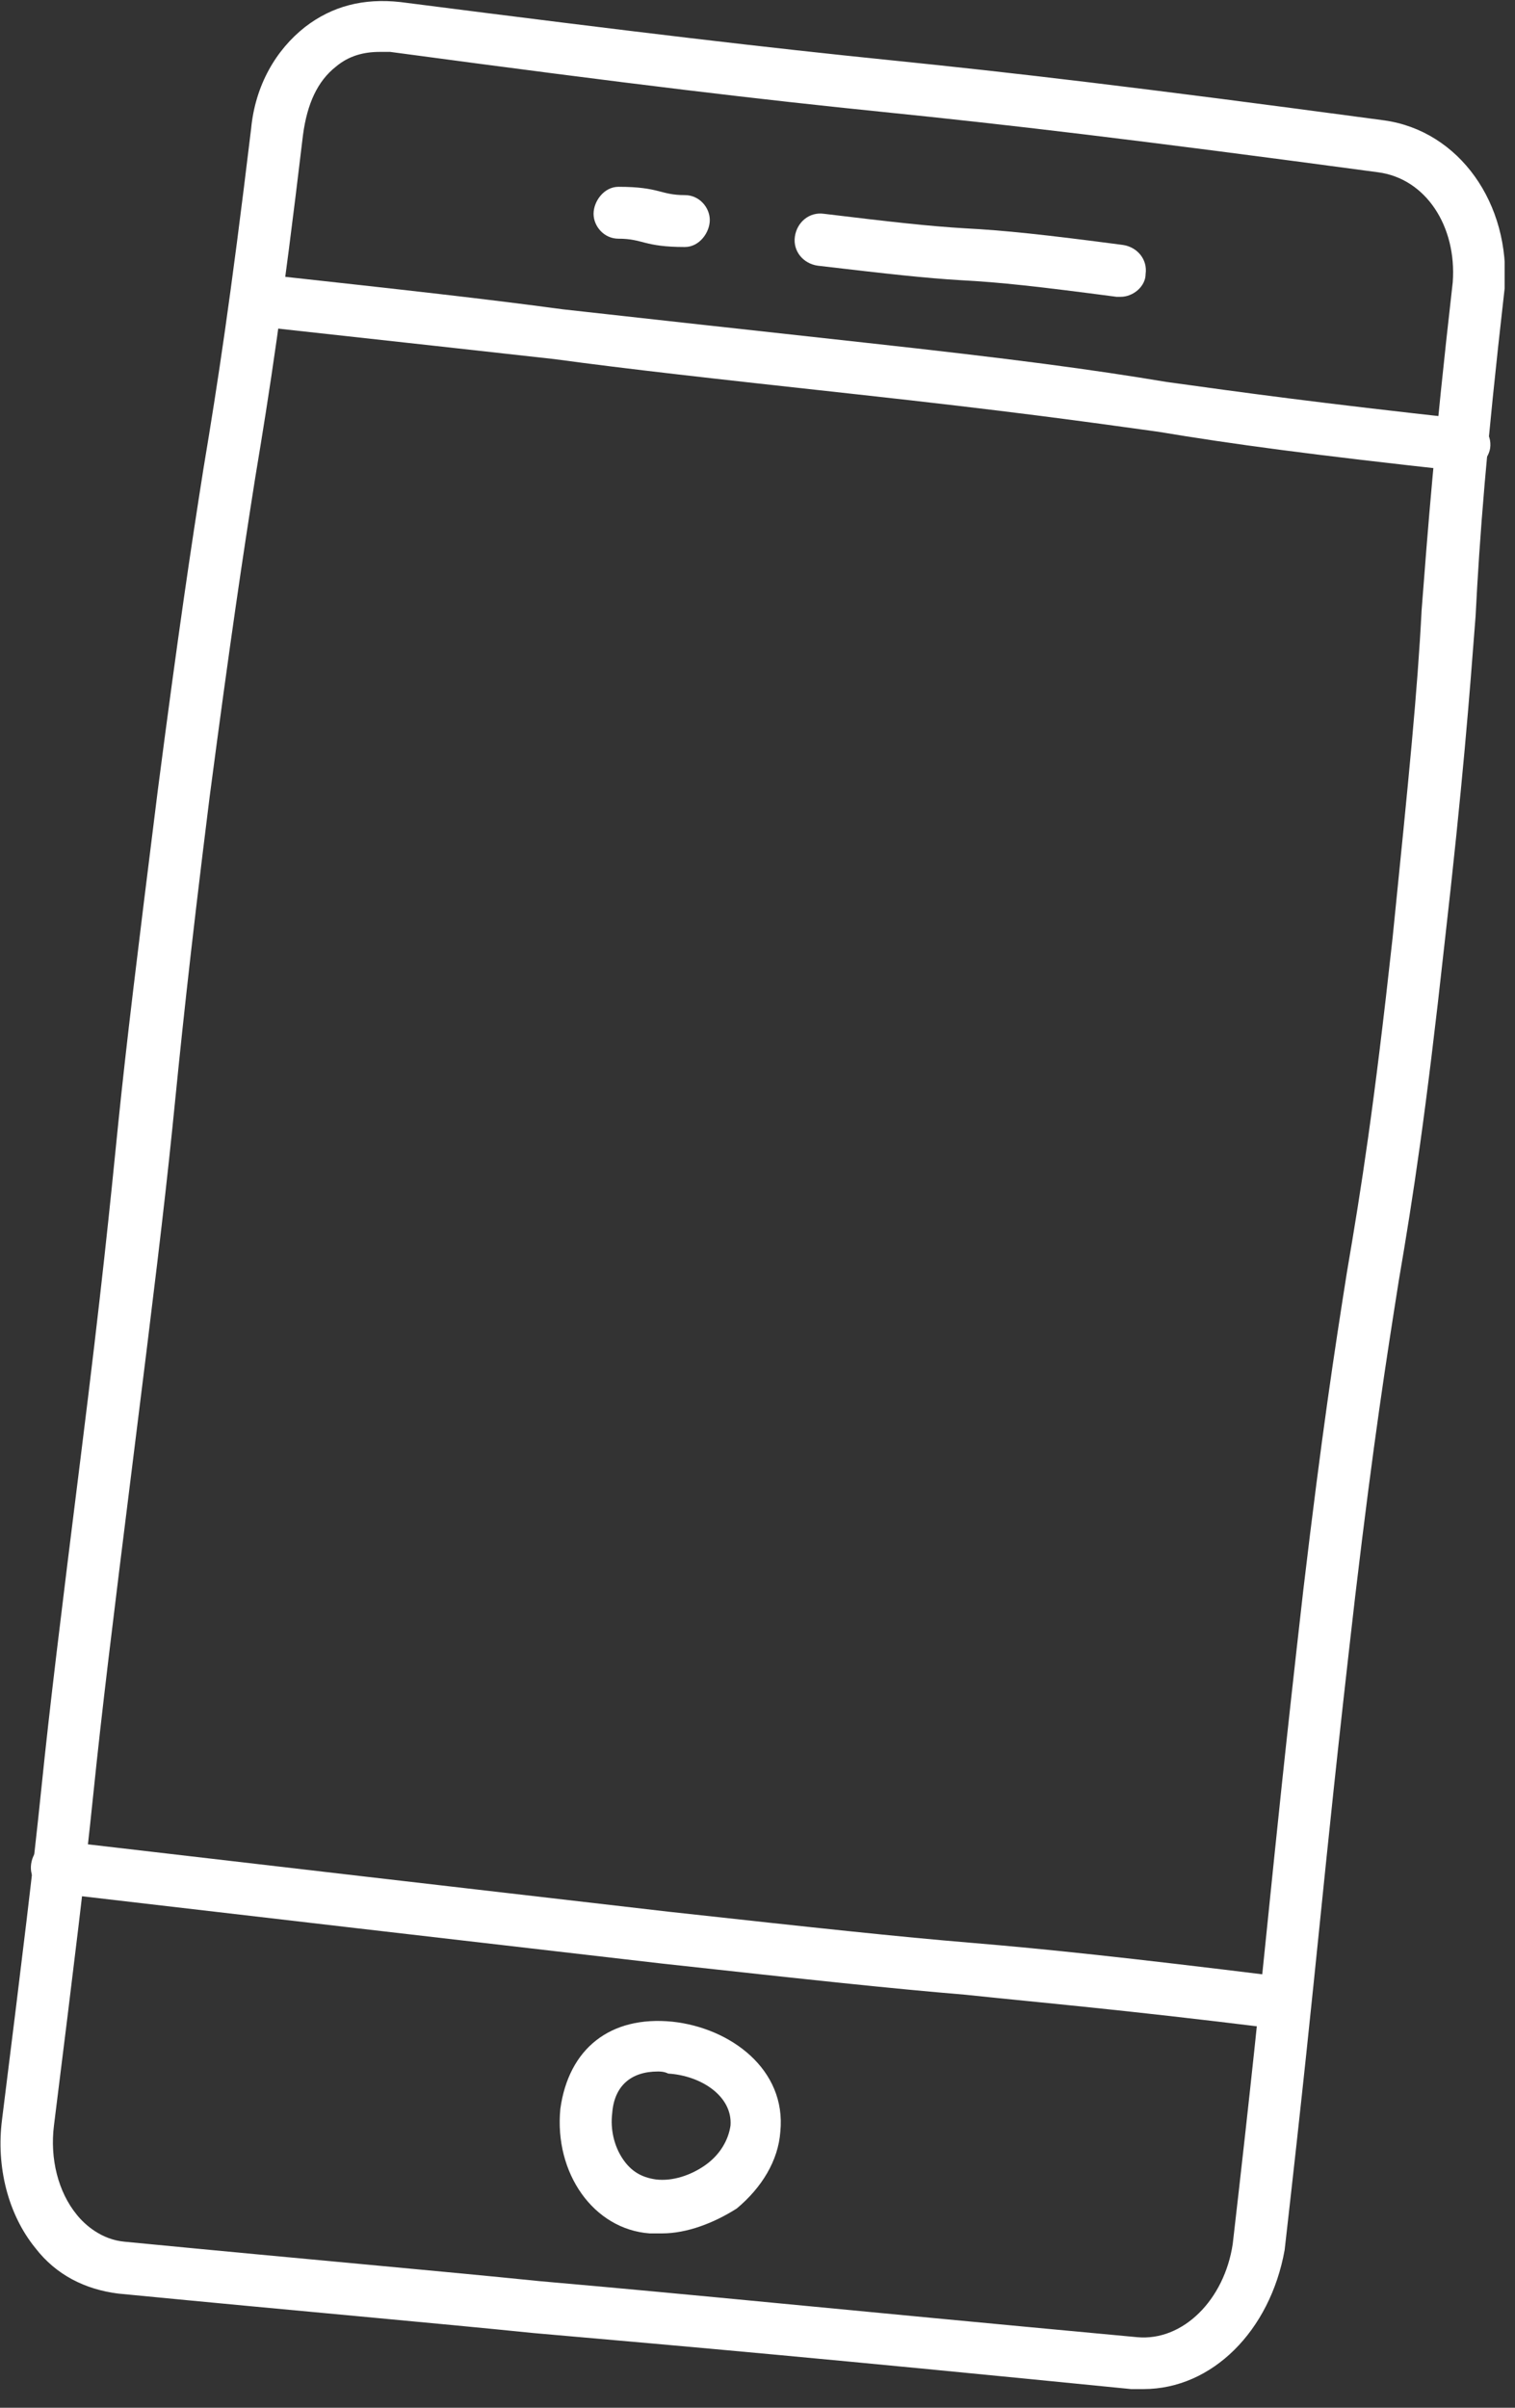 <svg width="73" height="116" viewBox="0 0 73 116" fill="none" xmlns="http://www.w3.org/2000/svg">
<rect x="0" y="0" width="73" height="116" fill="#333333" stroke="none"/>
<g id="app-dev-icon 1" clip-path="url(#clip0_917_727)">
<g id="Group">
<g id="Group_2">
<g id="Group_3">
<path id="Vector" d="M55.1 115.1C54.9 115.1 54.7 115.1 54.5 115.1C39.4 113.6 33.7 113.1 25.7 112.4C20.8 111.9 15 111.4 5.7 110.5C4.1 110.3 2.7 109.6 1.7 108.3C0.4 106.7 -0.2 104.4 0.1 102.1C1.1 94.1 1.6 90 2 86.1C2.4 82.2 2.9 78.1 3.9 70.1C4.9 62.1 5.3 58.1 5.7 54.1C6.1 50.2 6.6 46.1 7.6 38.1C8.6 30.4 9.2 26.4 9.8 22.6C10.5 18.4 11.1 14.5 12.1 6.2C12.3 4.1 13.3 2.4 14.7 1.3C16 0.3 17.5 -0.1 19.3 0.1C31 1.6 37 2.3 42.9 2.9C48.8 3.5 54.8 4.2 66.7 5.8C70.3 6.3 72.8 9.8 72.5 13.9C71.6 21.8 71.3 25.8 71.1 29.7C70.8 33.6 70.5 37.6 69.6 45.5C68.7 53.7 68.1 57.6 67.4 61.7C66.8 65.5 66.2 69.3 65.3 76.9C64.4 84.7 64 88.7 63.6 92.6C63.2 96.5 62.8 100.5 61.9 108.4C61.2 112.3 58.4 115.1 55.1 115.1ZM18.3 2.5C17.5 2.5 16.8 2.7 16.2 3.2C15.3 3.9 14.8 5 14.6 6.5C13.6 14.9 13 18.8 12.3 23C11.7 26.8 11.1 30.8 10.1 38.4C9.1 46.4 8.7 50.4 8.3 54.4C7.9 58.3 7.4 62.4 6.4 70.4C5.4 78.4 4.9 82.5 4.5 86.4C4.1 90.3 3.6 94.4 2.6 102.4C2.4 104 2.8 105.6 3.7 106.7C4.1 107.2 4.9 107.9 6 108C15.3 108.9 21.1 109.4 26 109.9C34 110.6 39.7 111.2 54.8 112.6C57 112.8 59 110.8 59.4 108.1C60.3 100.3 60.7 96.3 61.1 92.4C61.5 88.5 61.9 84.5 62.8 76.6C63.7 69 64.3 65.1 64.9 61.3C65.6 57.2 66.2 53.4 67.1 45.2C67.9 37.3 68.3 33.3 68.5 29.4C68.8 25.5 69.1 21.5 70 13.6C70.2 10.9 68.7 8.6 66.4 8.3C54.5 6.7 48.5 6 42.6 5.4C36.7 4.8 30.7 4.1 18.8 2.5C18.6 2.5 18.5 2.5 18.3 2.5Z" fill="white"/>
</g>
</g>
<g id="Group_4">
<g id="Group_5">
<path id="Vector_2" d="M70.501 22.7H70.401C63.101 21.9 59.401 21.4 55.801 20.8C52.201 20.3 48.601 19.8 41.301 19C34.001 18.2 30.401 17.8 26.701 17.3C23.101 16.9 19.501 16.5 12.201 15.7C11.501 15.6 11.001 15 11.101 14.3C11.201 13.6 11.801 13.1 12.501 13.2C19.801 14 23.401 14.4 27.101 14.9C30.701 15.3 34.301 15.7 41.601 16.5C48.901 17.3 52.601 17.8 56.201 18.4C59.801 18.9 63.401 19.4 70.701 20.2C71.401 20.3 71.901 20.9 71.801 21.6C71.701 22.2 71.101 22.7 70.501 22.7Z" fill="white"/>
</g>
</g>
<g id="Group_6">
<g id="Group_7">
<path id="Vector_3" d="M61.3 97.7H61.2C53.9 96.8 50.3 96.5 46.5 96.1C42.9 95.8 39.2 95.4 31.9 94.6C17.2 92.9 17.2 92.9 2.6 91.2C1.9 91.1 1.4 90.5 1.5 89.8C1.6 89.1 2.2 88.6 2.9 88.7C17.5 90.4 17.5 90.4 32.2 92.1C39.5 92.9 43.2 93.3 46.8 93.6C50.4 93.9 54.2 94.3 61.5 95.2C62.2 95.3 62.7 95.9 62.6 96.6C62.5 97.2 61.9 97.7 61.3 97.7Z" fill="white"/>
</g>
</g>
<g id="Group_8">
<g id="Group_9">
<path id="Vector_4" d="M33.001 11.9C32.001 11.9 31.501 11.8 31.101 11.7C30.701 11.6 30.401 11.5 29.801 11.5C29.101 11.5 28.601 10.9 28.601 10.3C28.601 9.7 29.101 9 29.801 9C30.801 9 31.301 9.1 31.701 9.2C32.101 9.3 32.401 9.4 33.001 9.4C33.701 9.4 34.201 10 34.201 10.6C34.201 11.2 33.701 11.9 33.001 11.9Z" fill="white"/>
</g>
</g>
<g id="Group_10">
<g id="Group_11">
<path id="Vector_5" d="M54.001 14.3C53.901 14.3 53.901 14.3 53.801 14.3C50.001 13.8 48.201 13.6 46.301 13.5C44.601 13.4 42.801 13.2 39.401 12.8C38.701 12.7 38.201 12.1 38.301 11.4C38.401 10.7 39.001 10.2 39.701 10.3C43.001 10.7 44.801 10.9 46.501 11C48.401 11.1 50.301 11.3 54.101 11.8C54.801 11.9 55.301 12.5 55.201 13.2C55.201 13.8 54.601 14.3 54.001 14.3Z" fill="white"/>
</g>
</g>
<g id="Group_12">
<g id="Group_13">
<path id="Vector_6" d="M31.9 107.6C31.7 107.6 31.5 107.6 31.3 107.6C28.6 107.4 26.7 104.7 27 101.6C27.4 98.7 29.4 97.1 32.4 97.4C35.2 97.7 37.9 99.7 37.6 102.7C37.5 104.1 36.7 105.4 35.5 106.4C34.4 107.1 33.1 107.6 31.9 107.6ZM31.7 99.8C30.4 99.8 29.6 100.5 29.5 101.8C29.4 102.6 29.6 103.4 30 104C30.4 104.6 30.9 104.9 31.6 105C32.4 105.1 33.3 104.8 34 104.3C34.7 103.8 35.1 103.1 35.2 102.4C35.3 101 33.8 100 32.2 99.9C32 99.8 31.8 99.8 31.7 99.8Z" fill="white"/>
</g>
</g>
</g>
</g>
<defs>
<clipPath id="clip0_917_727">
<rect width="72.5" height="115.1" fill="white"/>
</clipPath>
</defs>
</svg>
